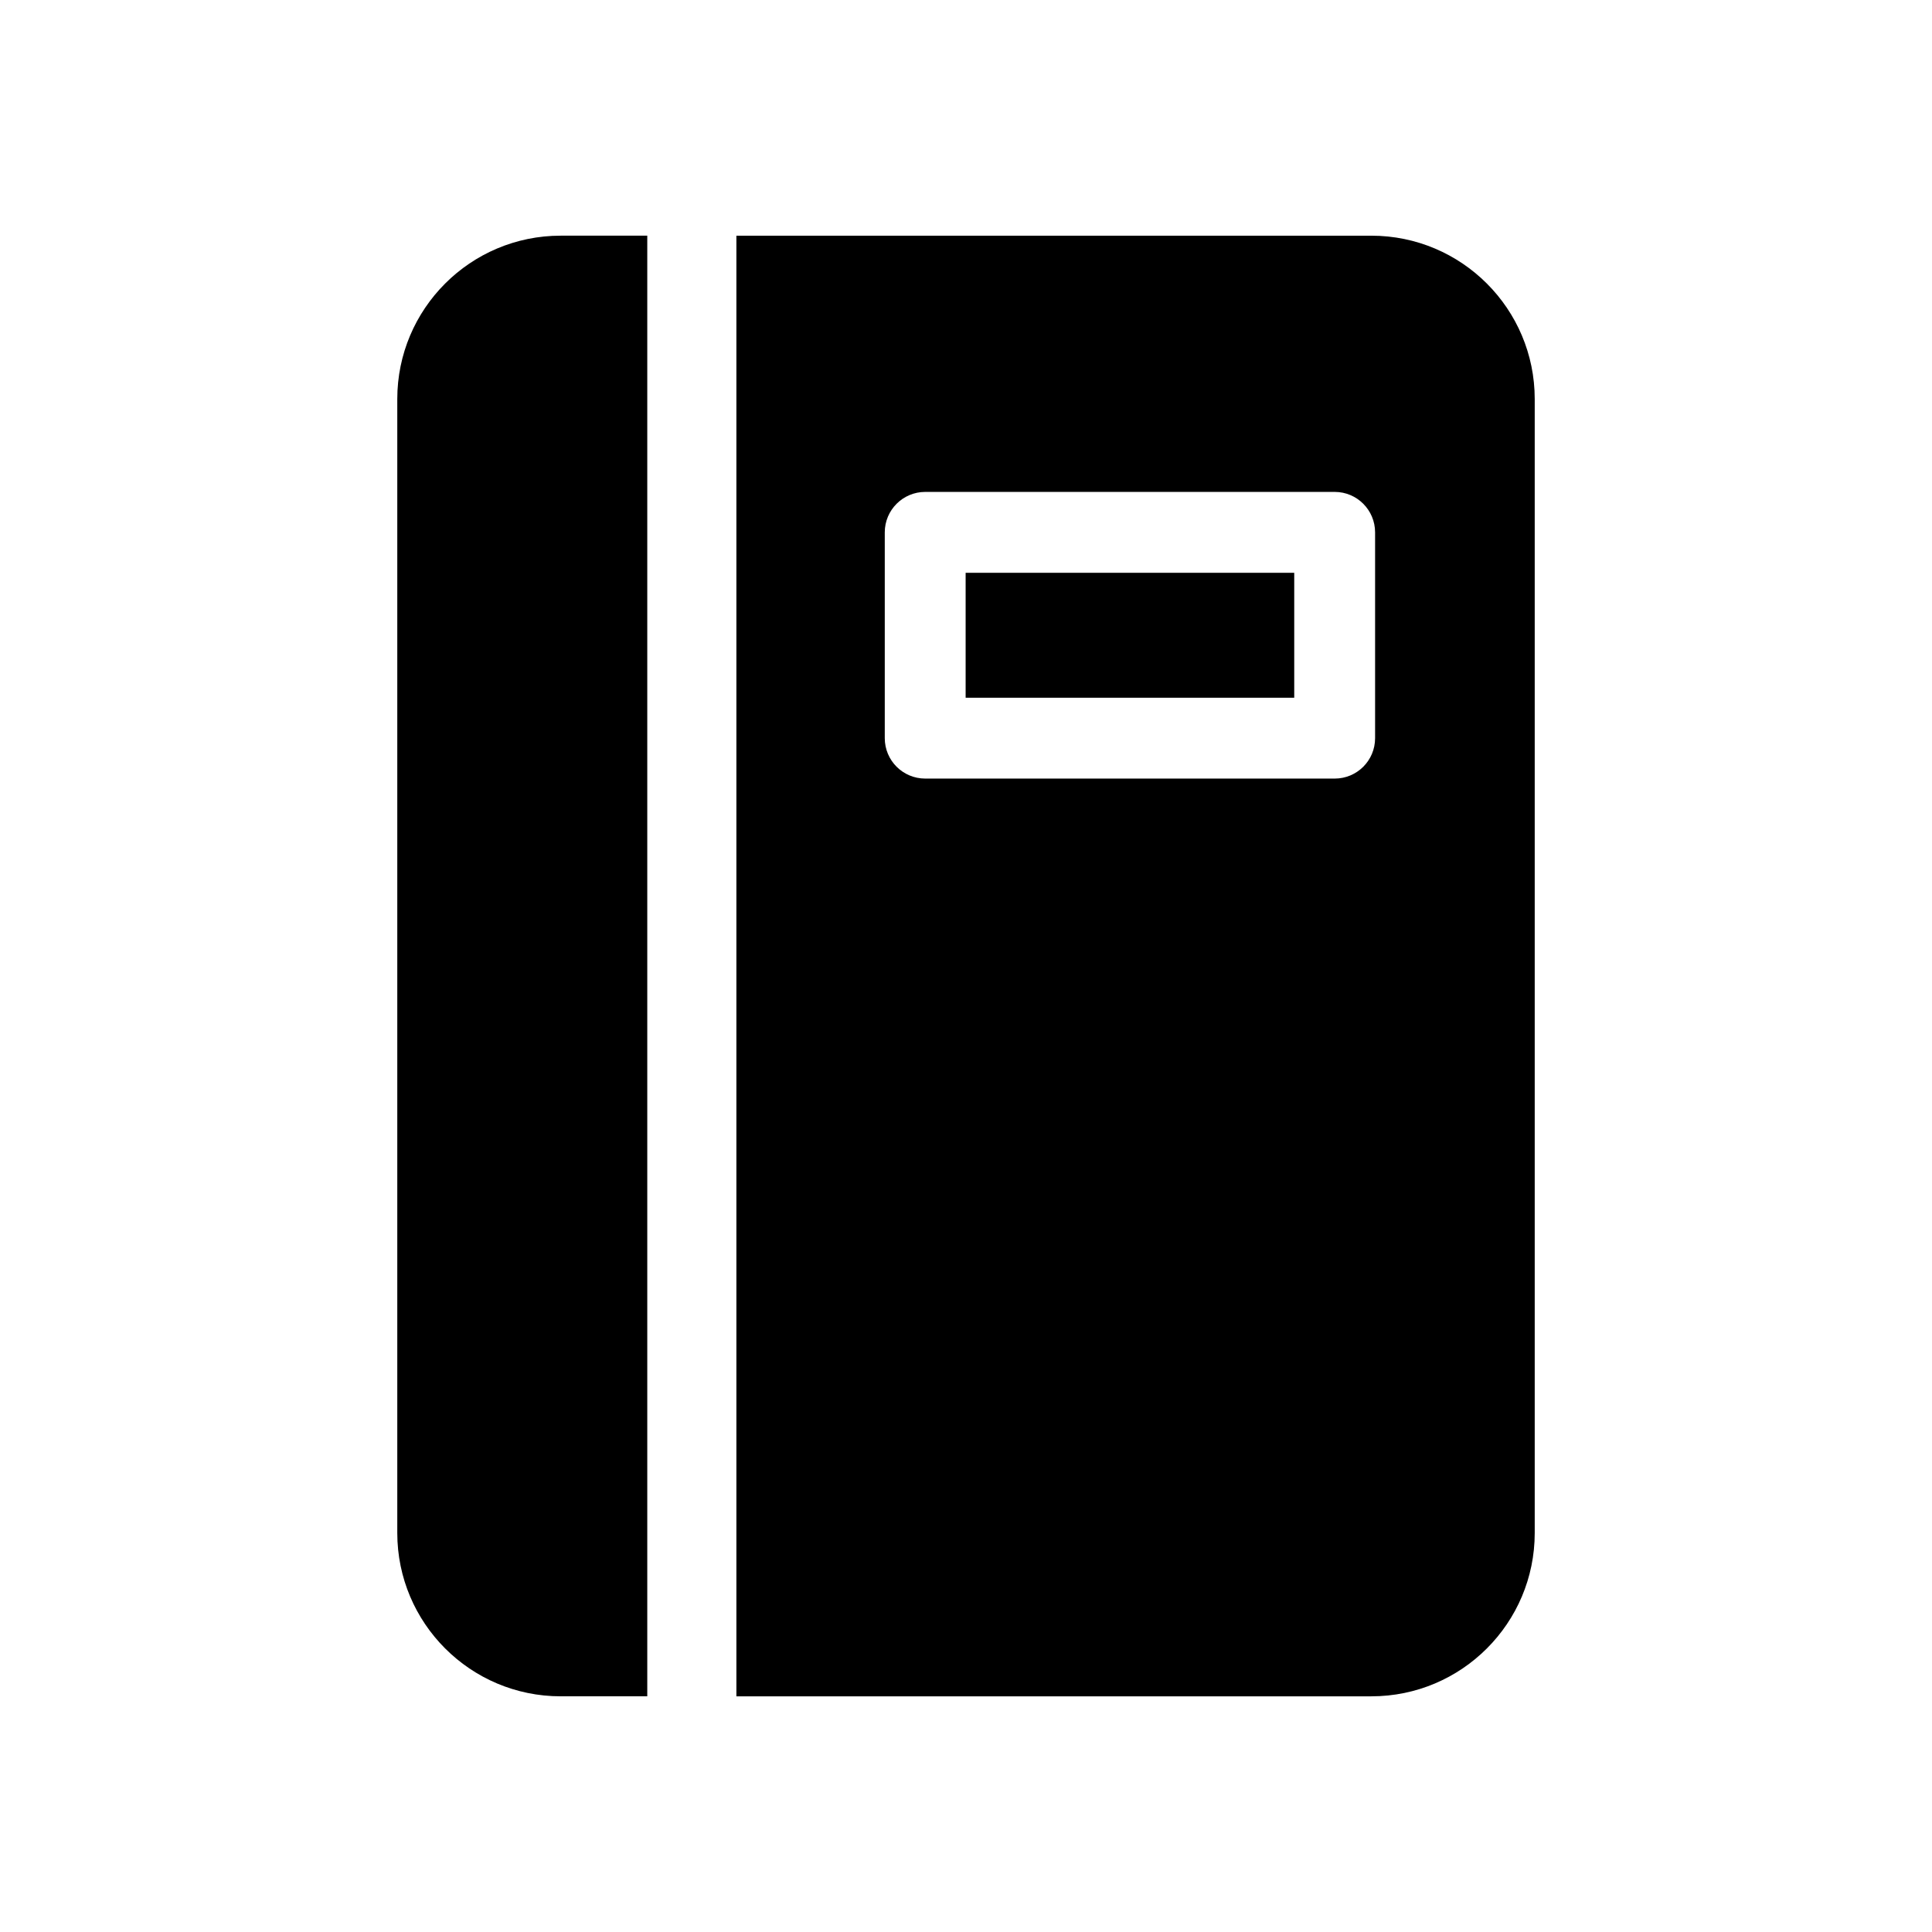 <?xml version="1.0" encoding="UTF-8"?>
<!-- Uploaded to: ICON Repo, www.iconrepo.com, Generator: ICON Repo Mixer Tools -->
<svg fill="#000000" width="800px" height="800px" version="1.1" viewBox="144 144 512 512" xmlns="http://www.w3.org/2000/svg">
 <path d="m339.15 206.46h168.27c23.898 0 43.297 19.383 43.297 43.297v300.49c0 23.914-19.398 43.297-43.297 43.297h-168.27zm-23.617 0v387.08h-22.953c-23.898 0-43.297-19.383-43.297-43.297v-300.49c0-23.914 19.398-43.297 43.297-43.297h22.953zm192.88 78.625c0-5.918-4.785-10.723-10.707-10.723h-108.51c-5.918 0-10.723 4.801-10.723 10.723v54.539c0 5.918 4.801 10.707 10.723 10.707h108.51c5.918 0 10.707-4.785 10.707-10.707zm-108.51 10.707v33.109h87.082v-33.109z" fill-rule="evenodd"/>
</svg>
